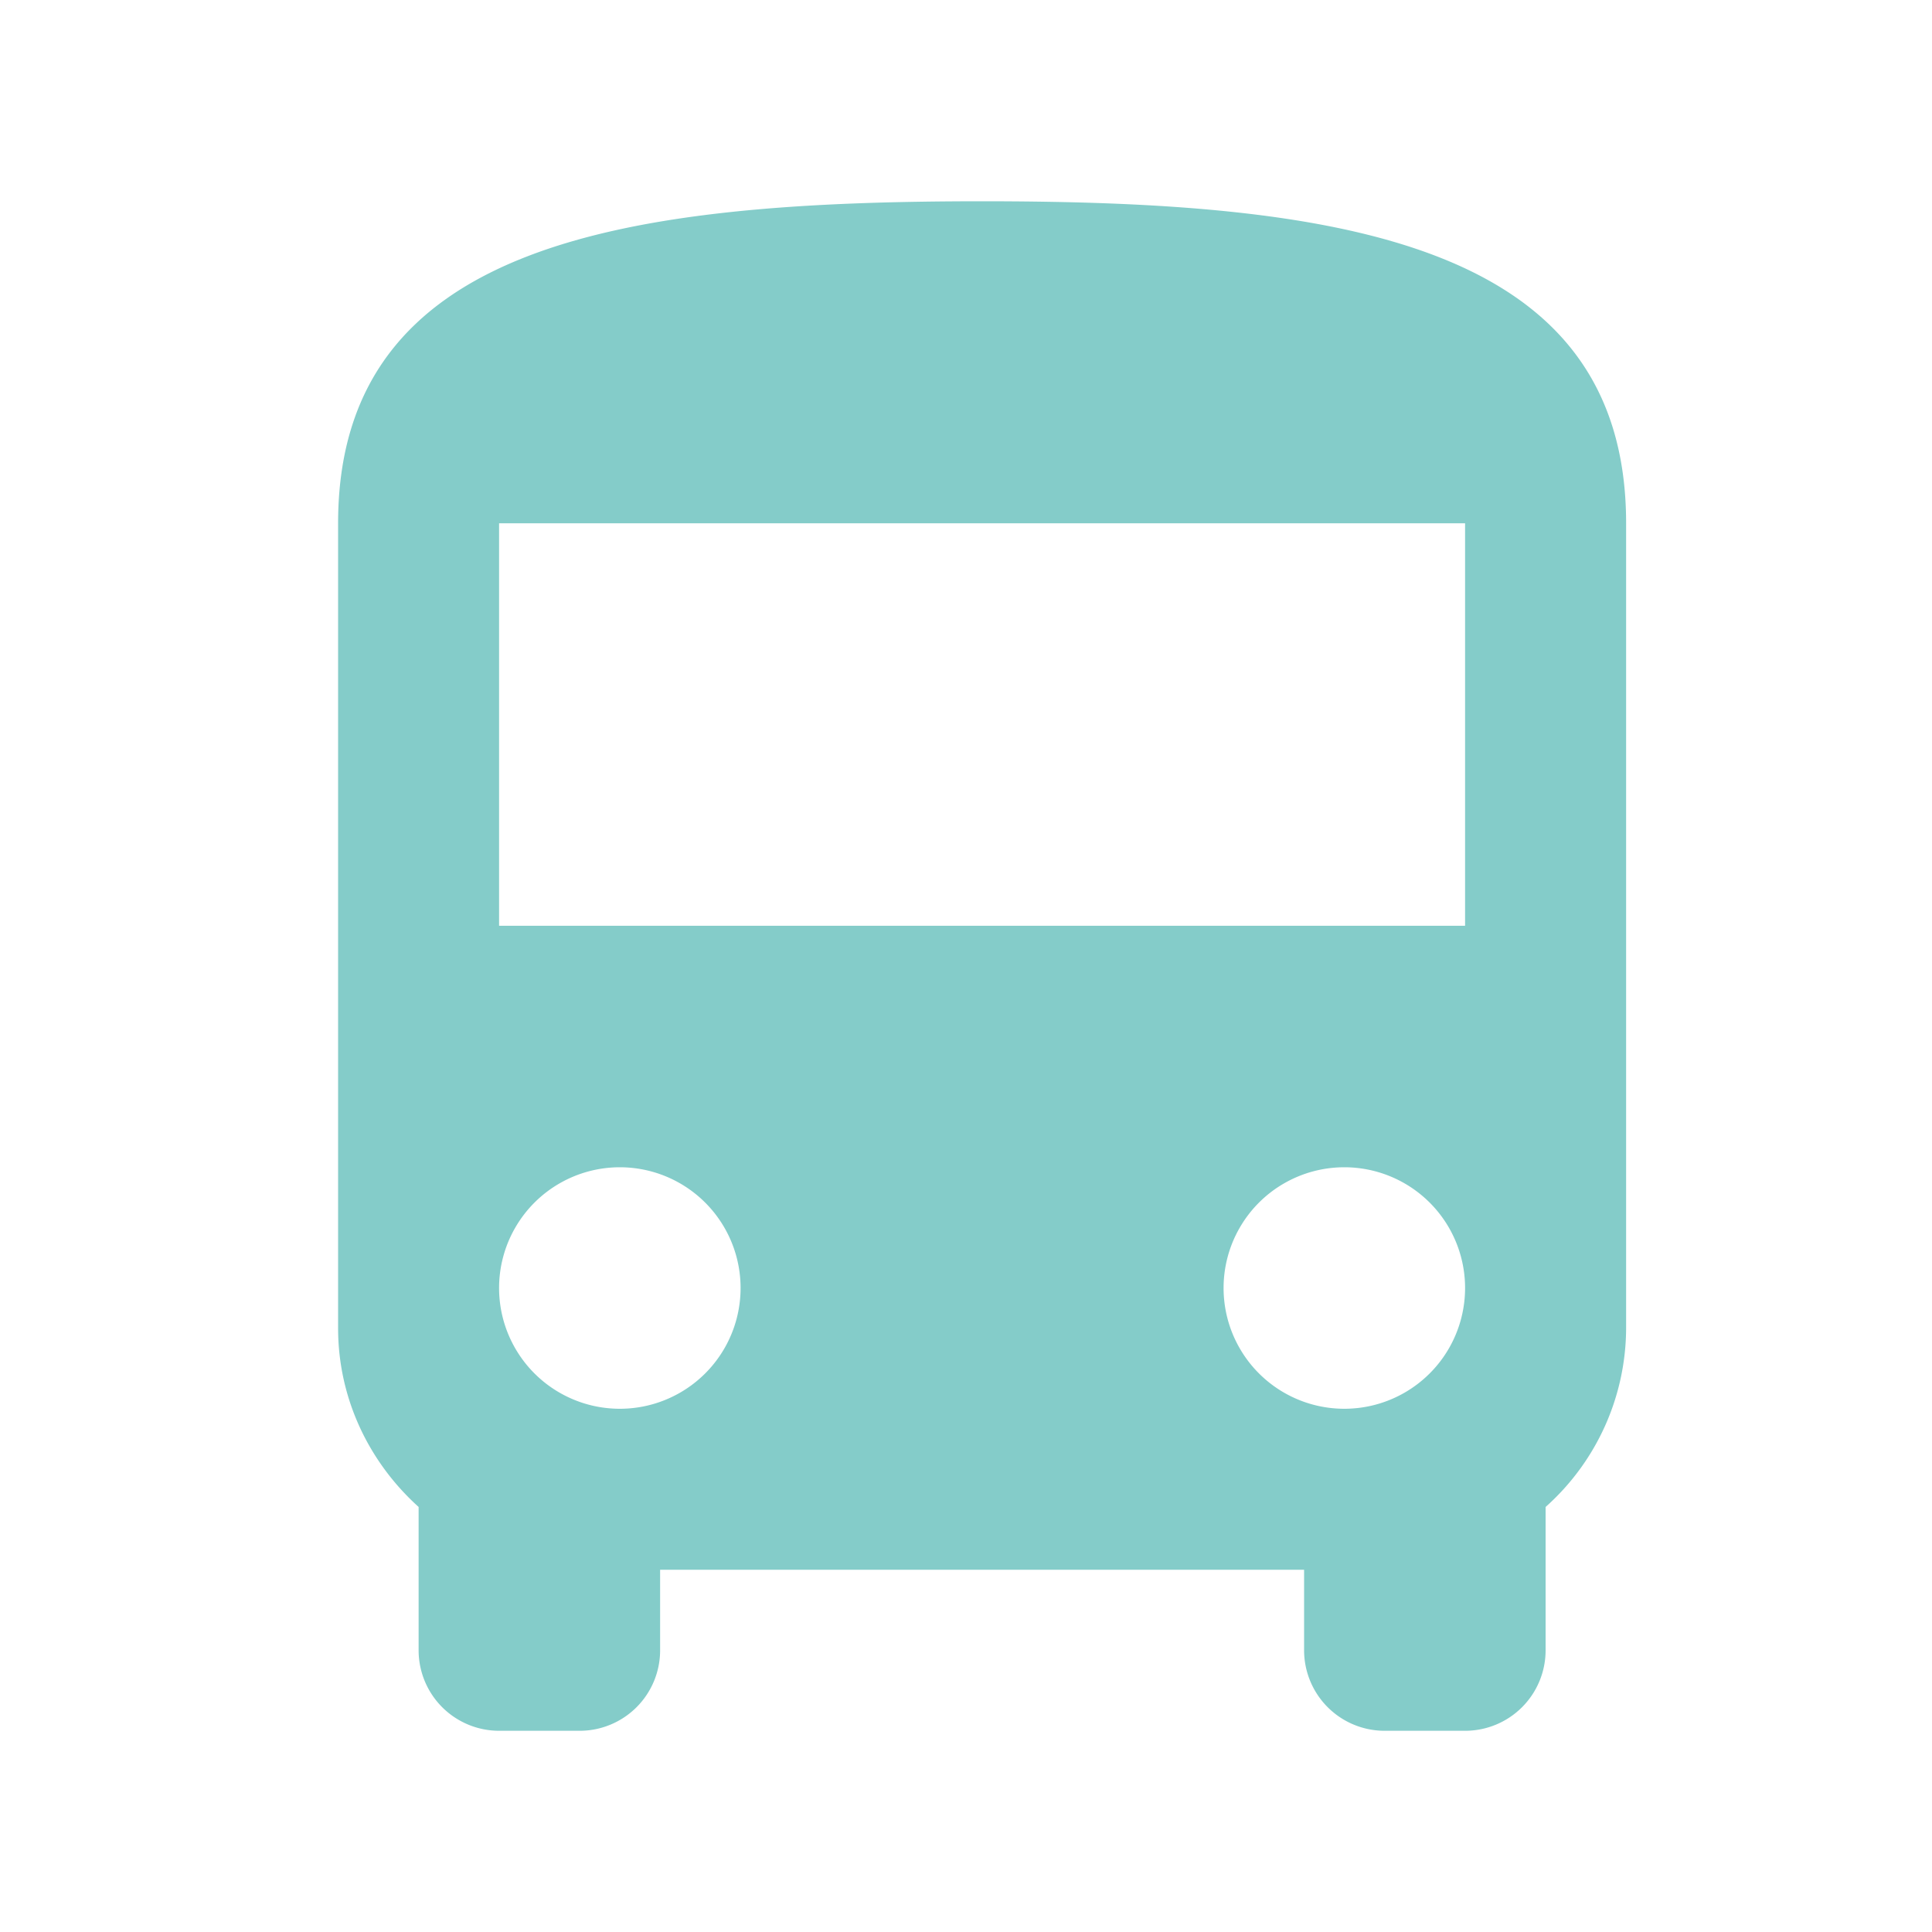 <svg width="40" height="40" fill="none" xmlns="http://www.w3.org/2000/svg"><path fill="#fff" d="M0 0h40v40H0z"/><path d="M30.333 19.167h-20v-8.333h20m-2.5 18.333a2.5 2.5 0 1 1 0-5 2.5 2.5 0 0 1 0 5Zm-15 0a2.5 2.5 0 1 1 0-5 2.5 2.5 0 0 1 0 5ZM7 27.5c0 1.467.65 2.784 1.667 3.7v2.967a1.667 1.667 0 0 0 1.666 1.667H12a1.666 1.666 0 0 0 1.667-1.667V32.5H27v1.667a1.667 1.667 0 0 0 1.667 1.667h1.666A1.666 1.666 0 0 0 32 34.167V31.2a4.976 4.976 0 0 0 1.667-3.7V10.834c0-5.834-5.967-6.667-13.334-6.667C12.967 4.167 7 5 7 10.834V27.5Z" fill="#84CCC9"/></svg>
